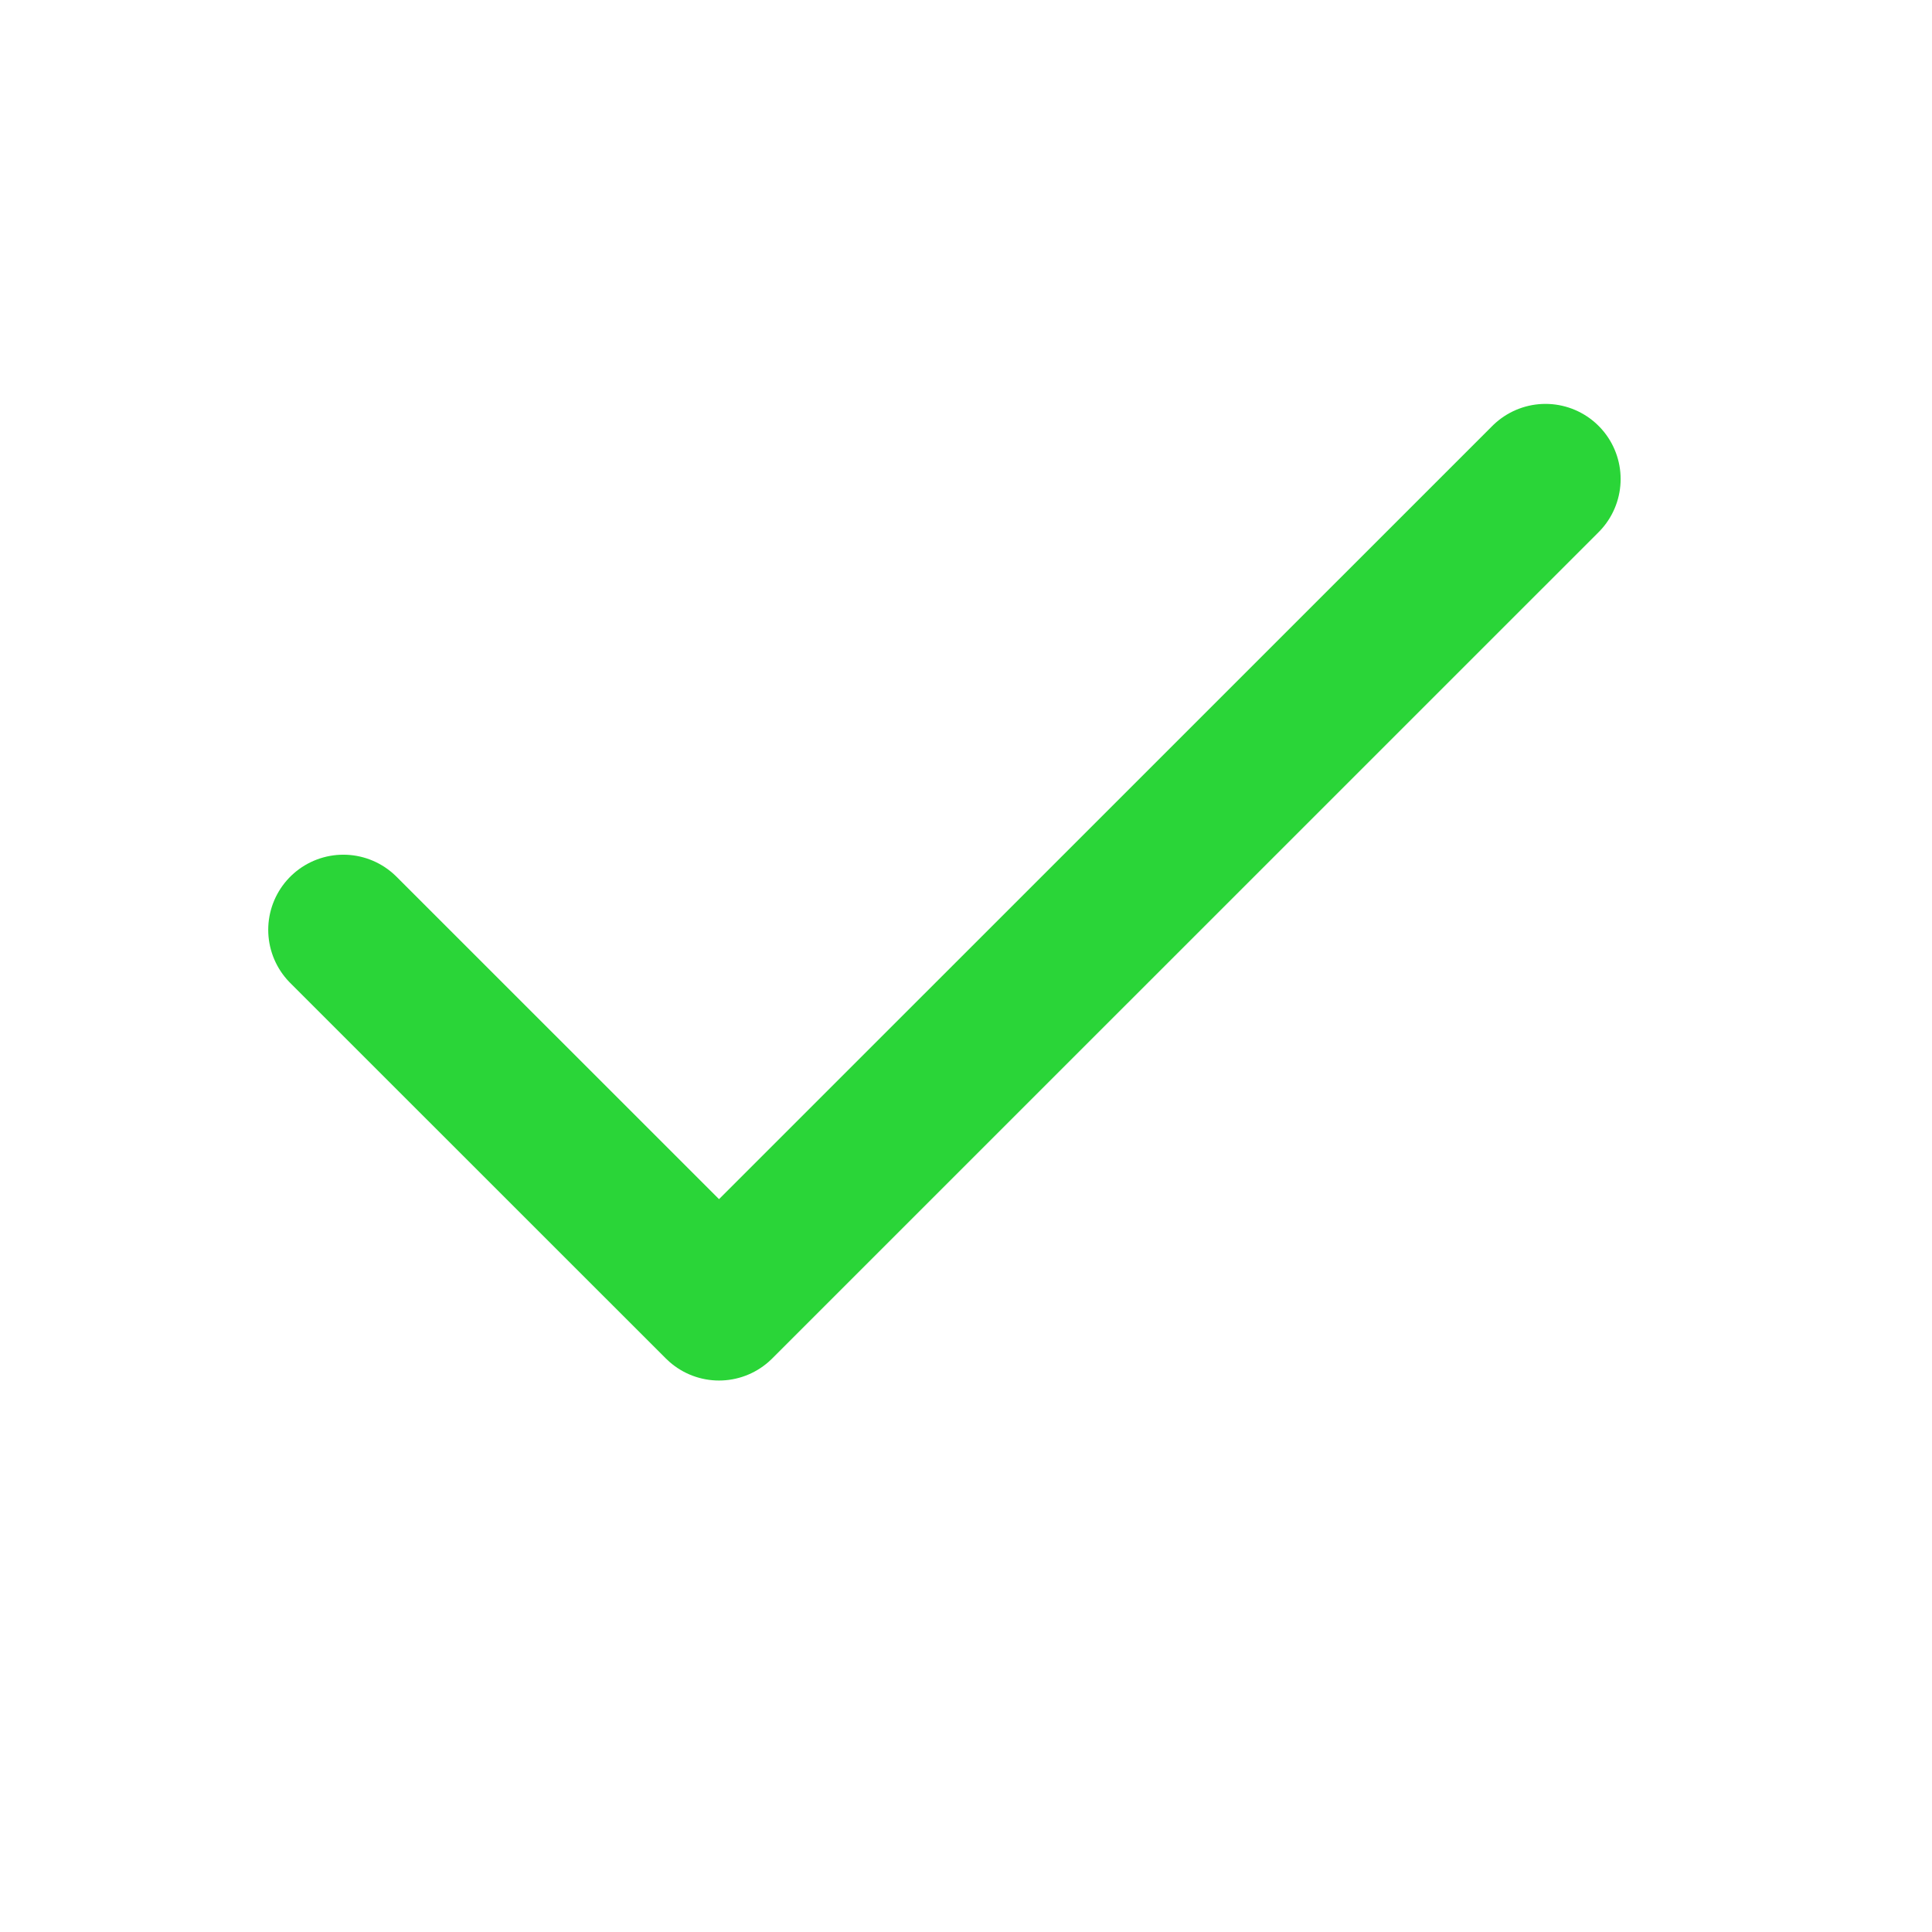<svg width="18" height="18" viewBox="0 0 18 18" fill="none" xmlns="http://www.w3.org/2000/svg">
<path d="M14.399 4.463L6.699 12.162L3.199 8.663" stroke="#2AD538" stroke-width="1.4" stroke-linecap="round" stroke-linejoin="round"/>
</svg>
